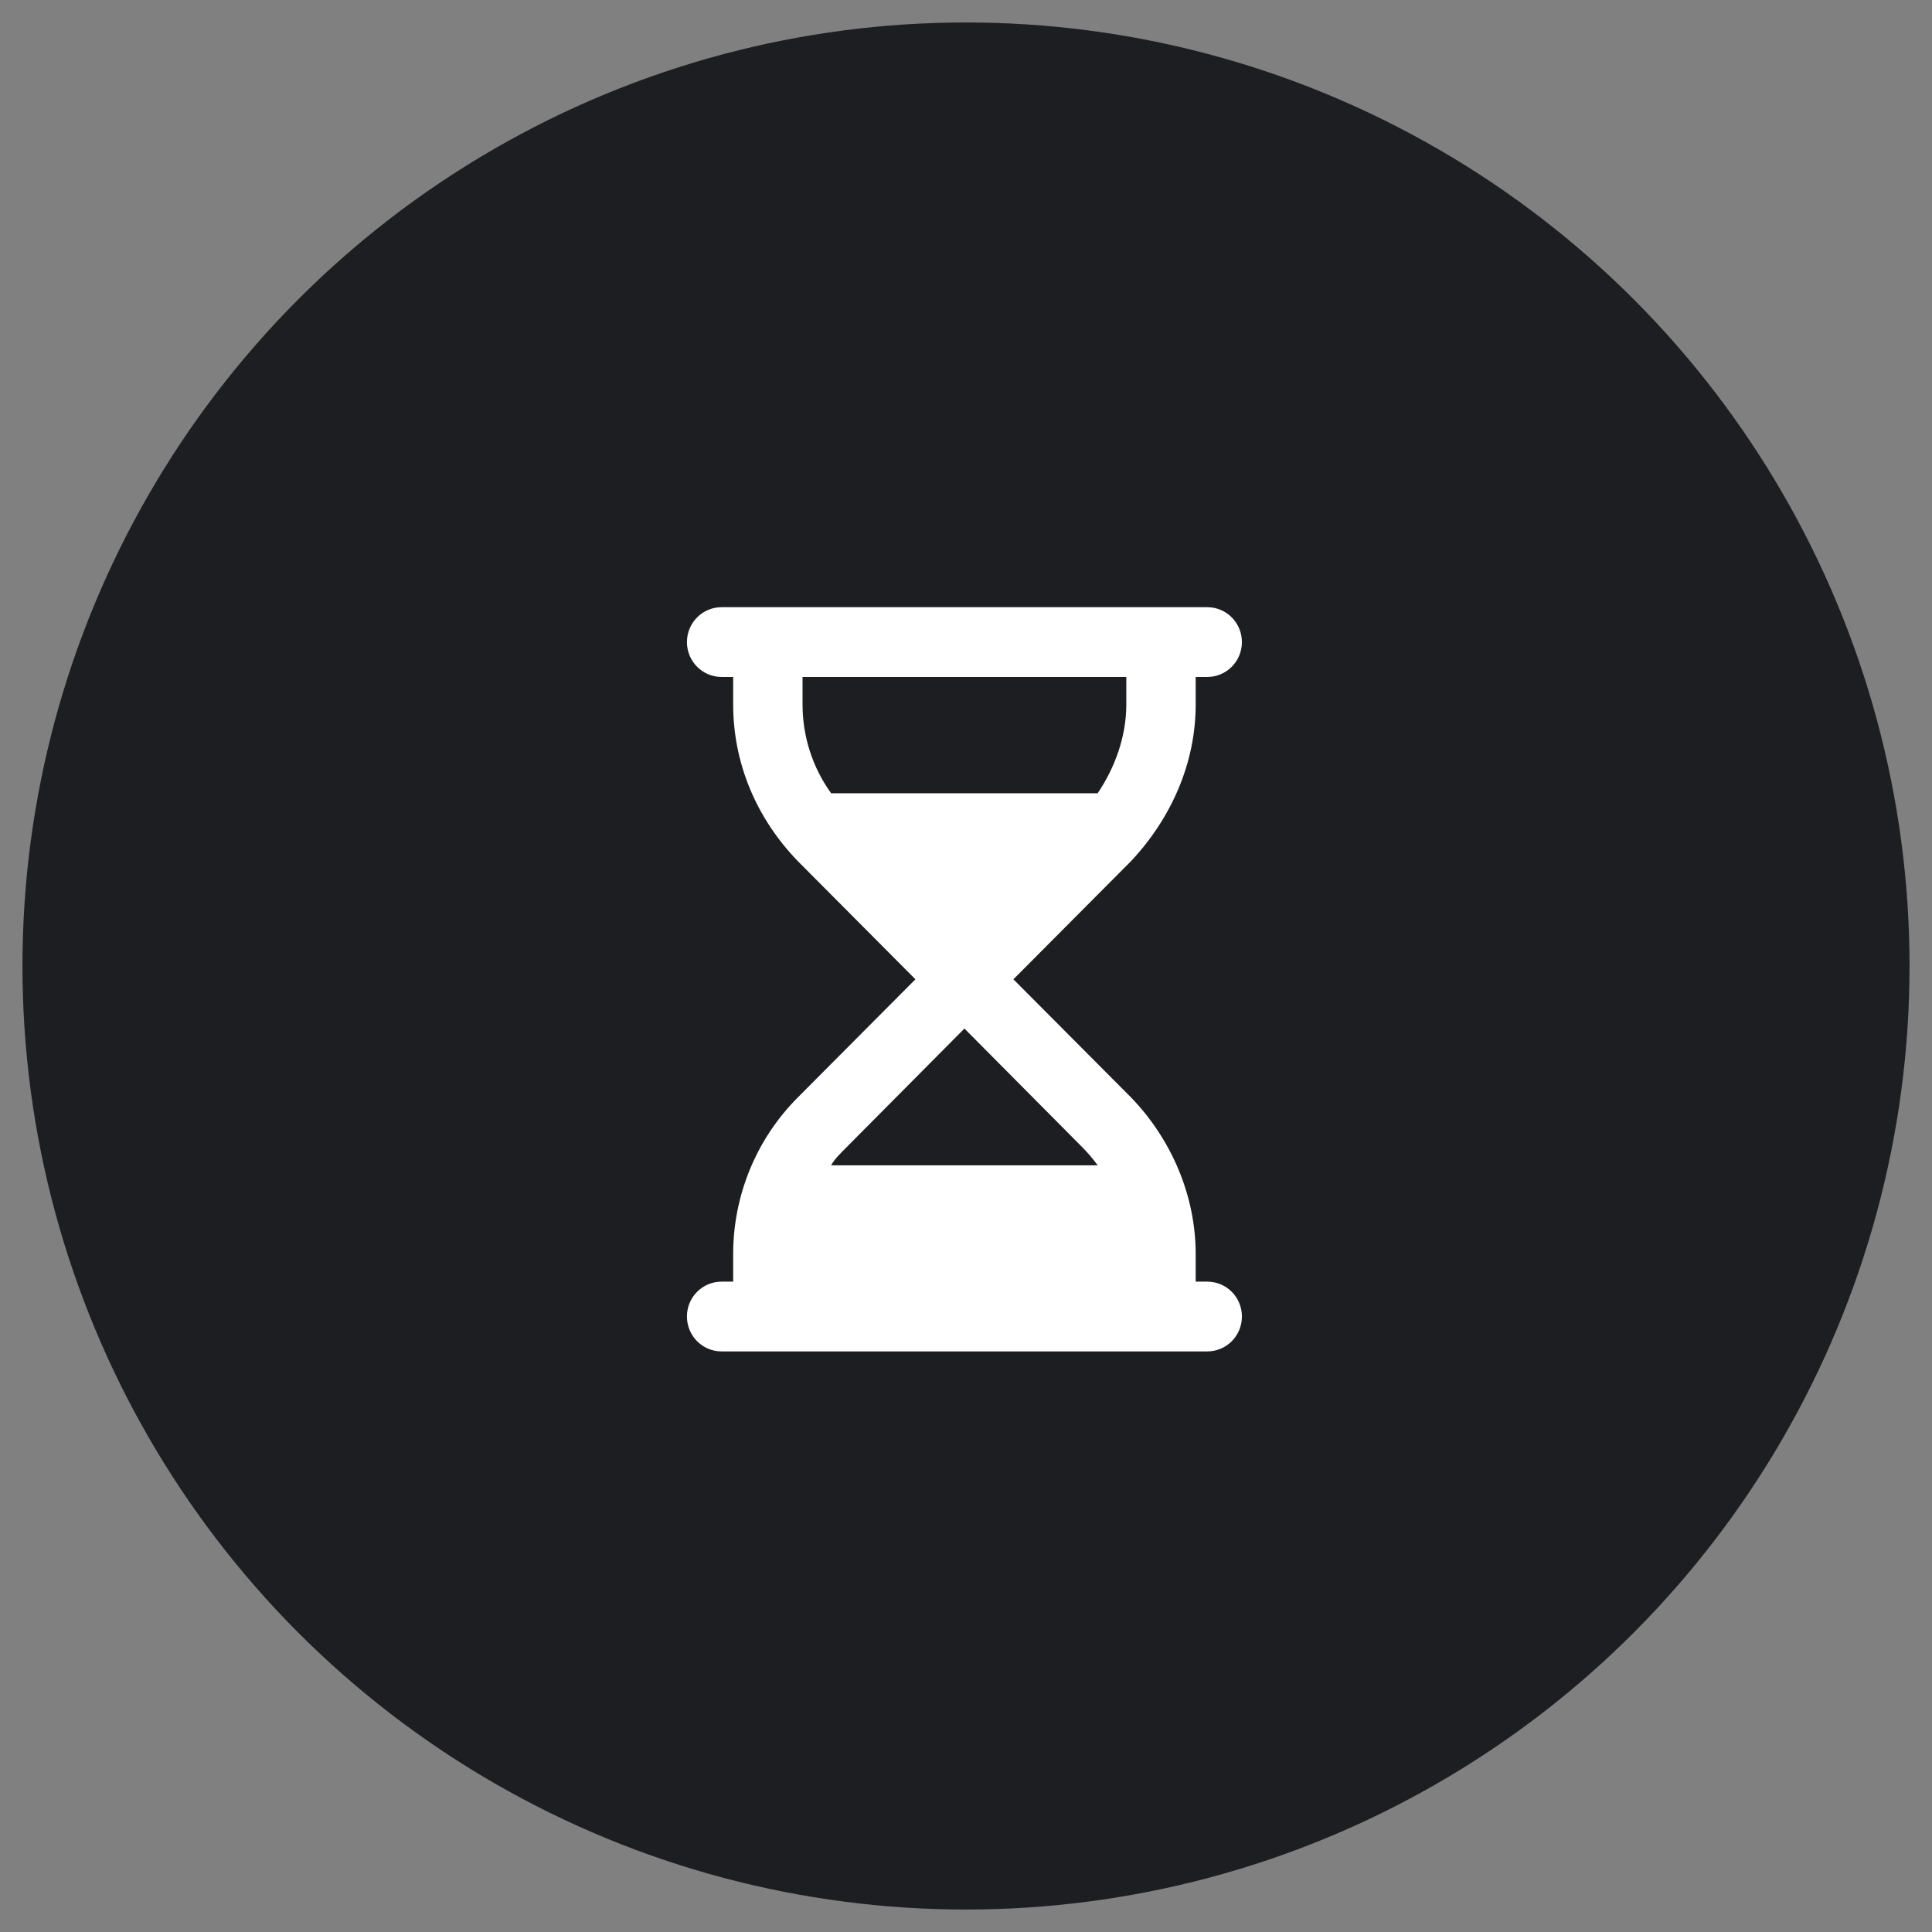 <?xml version="1.0" encoding="UTF-8"?> <svg xmlns="http://www.w3.org/2000/svg" width="43" height="43" viewBox="0 0 43 43" fill="none"><rect x="0" y="0" width="43" height="43" fill="#808080" stroke="none"/><circle cx="21.5" cy="21.5" r="21" fill="#1C1E21"></circle><g clip-path="url(#clip0_1688_3325)"><path d="M15.289 14.291C15.289 13.862 15.634 13.514 16.061 13.514H26.869C27.297 13.514 27.641 13.862 27.641 14.291C27.641 14.719 27.297 15.067 26.869 15.067H26.612V15.681C26.612 16.985 26.068 18.208 25.18 19.159L22.555 21.796L25.18 24.432C26.068 25.354 26.612 26.606 26.612 27.91V28.525H26.869C27.297 28.525 27.641 28.871 27.641 29.301C27.641 29.731 27.297 30.078 26.869 30.078H16.061C15.634 30.078 15.289 29.731 15.289 29.301C15.289 28.871 15.634 28.525 16.061 28.525H16.318V27.91C16.318 26.606 16.833 25.354 17.75 24.432L20.374 21.796L17.75 19.159C16.833 18.208 16.318 16.985 16.318 15.681V15.067H16.061C15.634 15.067 15.289 14.719 15.289 14.291ZM18.498 25.937H24.431C24.328 25.794 24.212 25.659 24.087 25.532L21.465 22.892L18.843 25.532C18.718 25.659 18.573 25.794 18.498 25.937ZM24.431 17.655C24.814 17.086 25.068 16.394 25.068 15.681V15.067H17.862V15.681C17.862 16.394 18.087 17.086 18.498 17.655H24.431Z" fill="white"></path></g><defs><clipPath id="clip0_1688_3325"><rect width="12.352" height="16.563" fill="white" transform="translate(15.289 13.514)"></rect></clipPath></defs></svg> 
